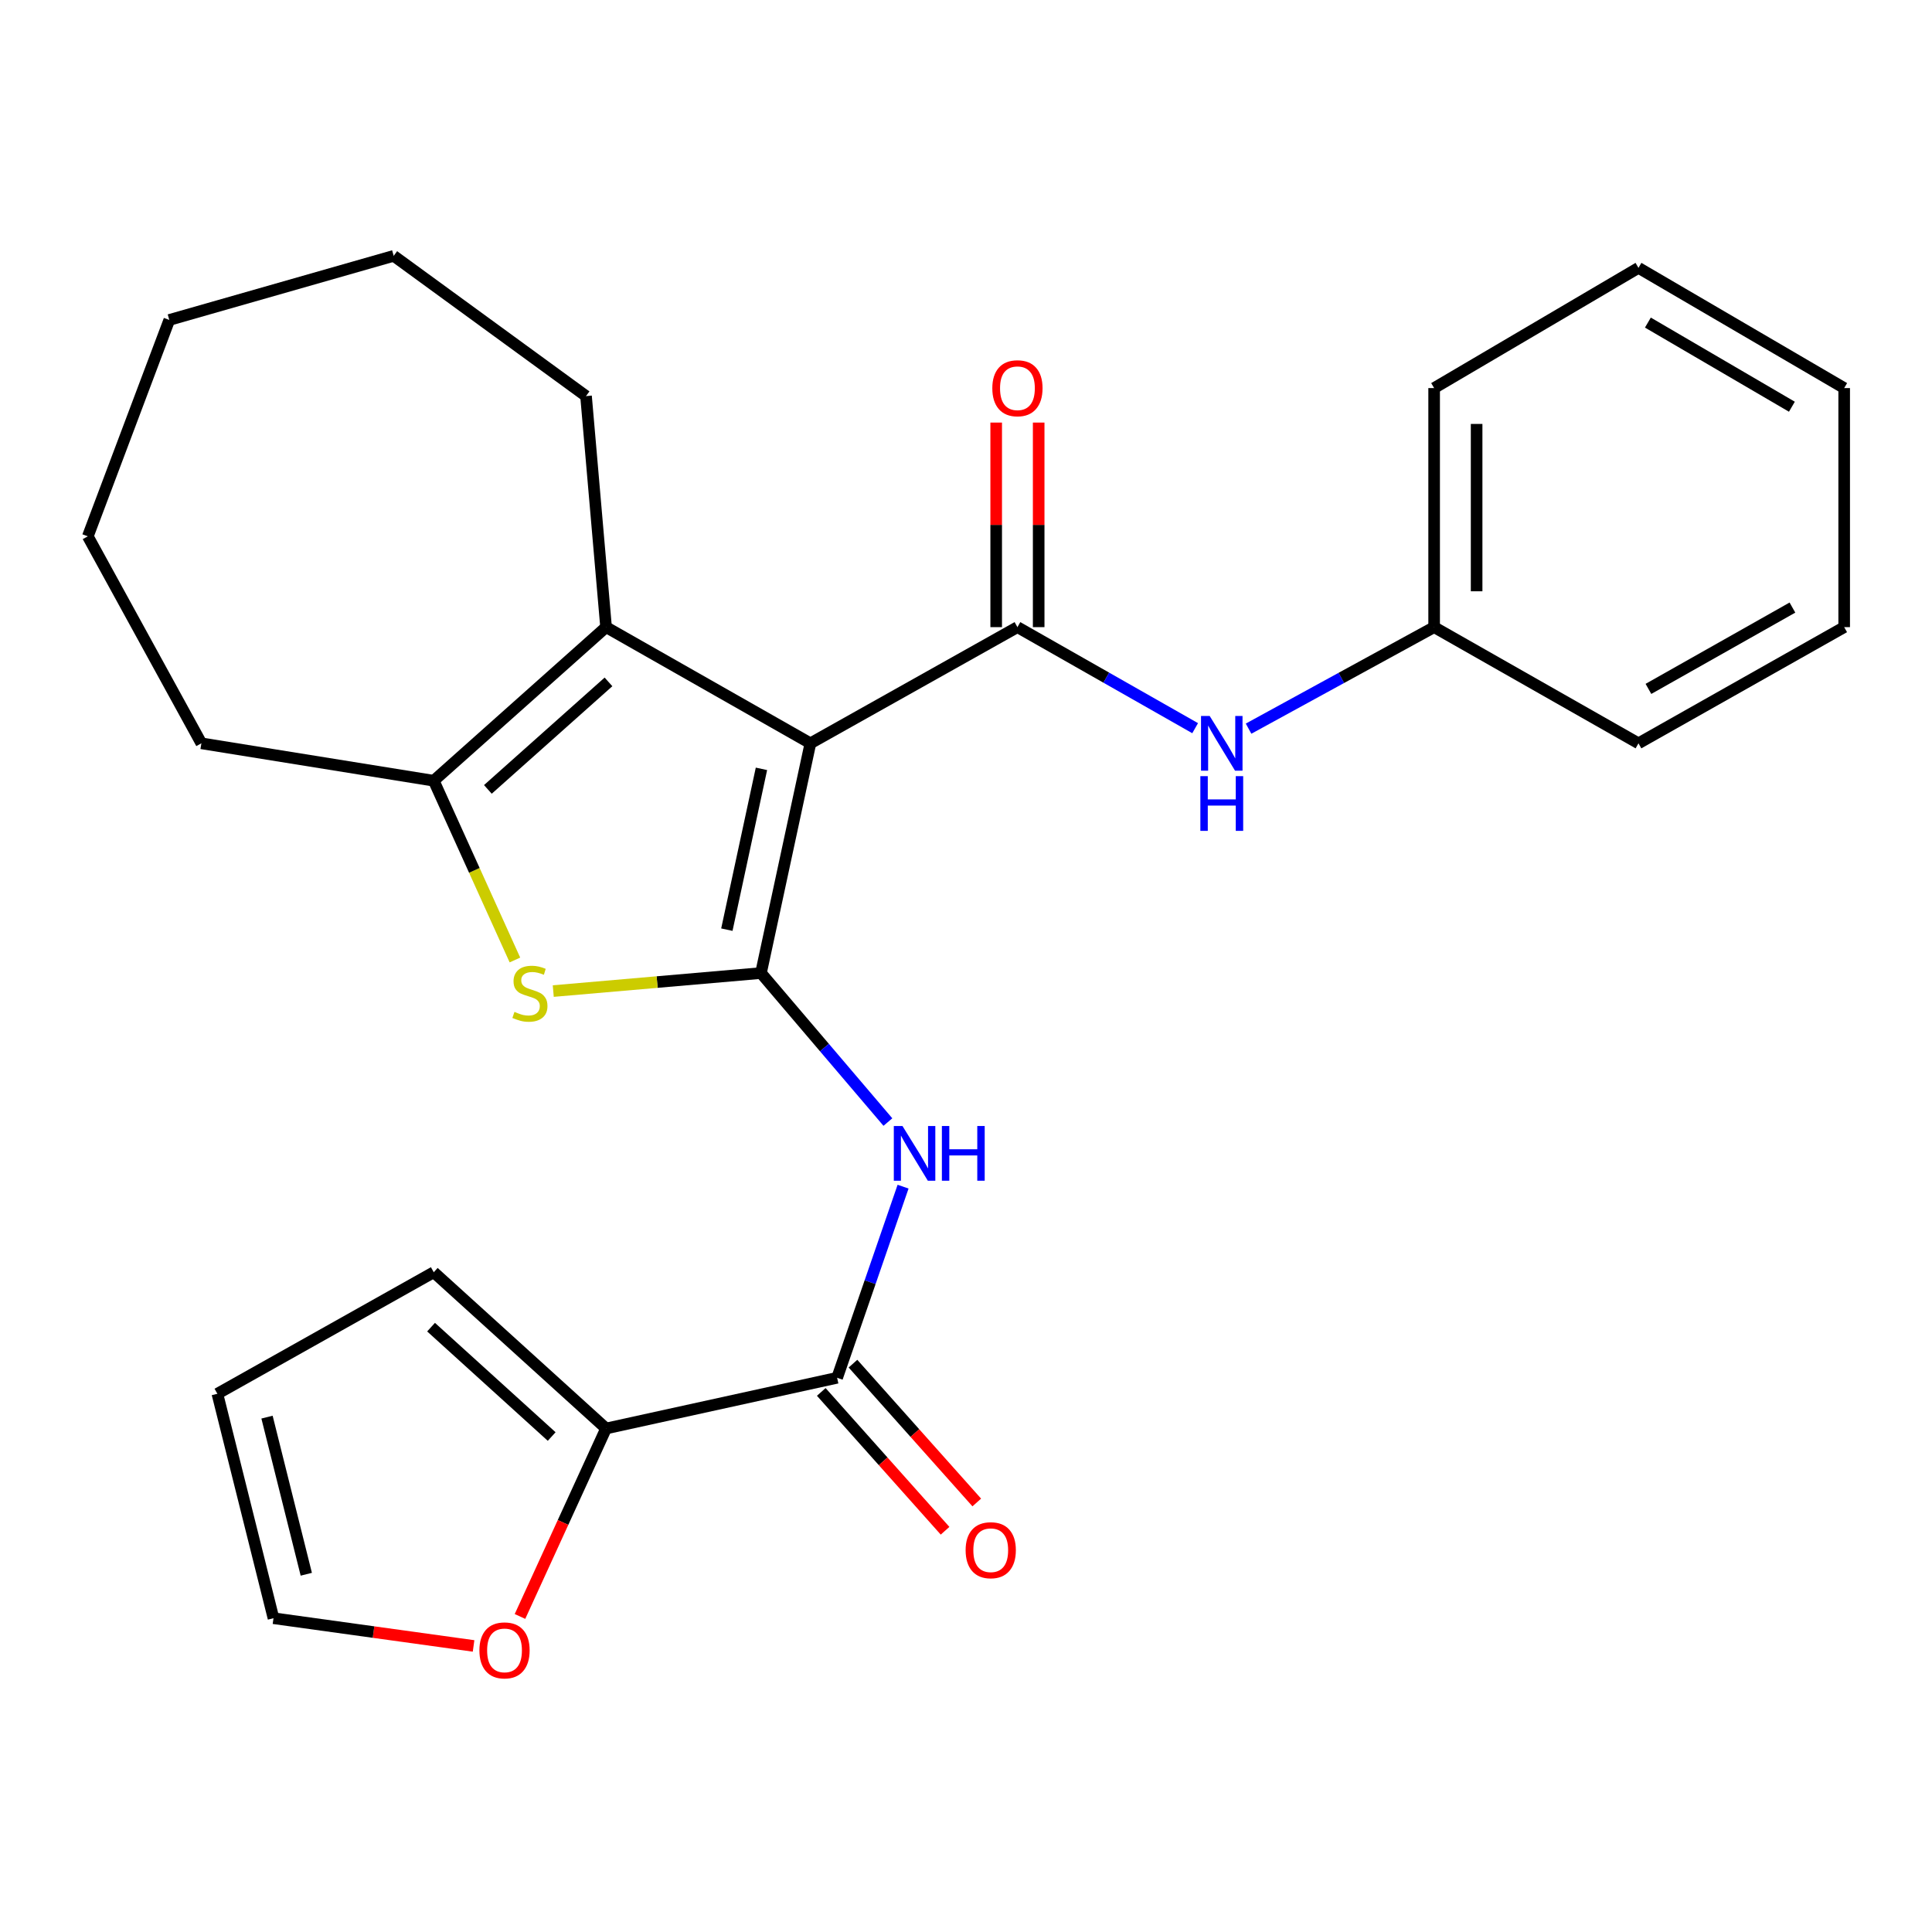 <?xml version='1.0' encoding='iso-8859-1'?>
<svg version='1.1' baseProfile='full'
              xmlns='http://www.w3.org/2000/svg'
                      xmlns:rdkit='http://www.rdkit.org/xml'
                      xmlns:xlink='http://www.w3.org/1999/xlink'
                  xml:space='preserve'
width='1000px' height='1000px' viewBox='0 0 1000 1000'>
<!-- END OF HEADER -->
<rect style='opacity:1.0;fill:#FFFFFF;stroke:none' width='1000' height='1000' x='0' y='0'> </rect>
<path class='bond-0' d='M 419.463,384.74 L 393.88,503.651' style='fill:none;fill-rule:evenodd;stroke:#000000;stroke-width:6px;stroke-linecap:butt;stroke-linejoin:miter;stroke-opacity:1' />
<path class='bond-0' d='M 394.127,397.951 L 376.219,481.189' style='fill:none;fill-rule:evenodd;stroke:#000000;stroke-width:6px;stroke-linecap:butt;stroke-linejoin:miter;stroke-opacity:1' />
<path class='bond-1' d='M 419.463,384.74 L 526.622,324.606' style='fill:none;fill-rule:evenodd;stroke:#000000;stroke-width:6px;stroke-linecap:butt;stroke-linejoin:miter;stroke-opacity:1' />
<path class='bond-3' d='M 419.463,384.74 L 313.698,324.606' style='fill:none;fill-rule:evenodd;stroke:#000000;stroke-width:6px;stroke-linecap:butt;stroke-linejoin:miter;stroke-opacity:1' />
<path class='bond-2' d='M 393.88,503.651 L 340.123,508.314' style='fill:none;fill-rule:evenodd;stroke:#000000;stroke-width:6px;stroke-linecap:butt;stroke-linejoin:miter;stroke-opacity:1' />
<path class='bond-2' d='M 340.123,508.314 L 286.366,512.976' style='fill:none;fill-rule:evenodd;stroke:#CCCC00;stroke-width:6px;stroke-linecap:butt;stroke-linejoin:miter;stroke-opacity:1' />
<path class='bond-4' d='M 393.88,503.651 L 426.727,542.212' style='fill:none;fill-rule:evenodd;stroke:#000000;stroke-width:6px;stroke-linecap:butt;stroke-linejoin:miter;stroke-opacity:1' />
<path class='bond-4' d='M 426.727,542.212 L 459.574,580.773' style='fill:none;fill-rule:evenodd;stroke:#0000FF;stroke-width:6px;stroke-linecap:butt;stroke-linejoin:miter;stroke-opacity:1' />
<path class='bond-8' d='M 526.622,324.606 L 572.613,350.755' style='fill:none;fill-rule:evenodd;stroke:#000000;stroke-width:6px;stroke-linecap:butt;stroke-linejoin:miter;stroke-opacity:1' />
<path class='bond-8' d='M 572.613,350.755 L 618.605,376.904' style='fill:none;fill-rule:evenodd;stroke:#0000FF;stroke-width:6px;stroke-linecap:butt;stroke-linejoin:miter;stroke-opacity:1' />
<path class='bond-10' d='M 537.617,324.606 L 537.617,271.665' style='fill:none;fill-rule:evenodd;stroke:#000000;stroke-width:6px;stroke-linecap:butt;stroke-linejoin:miter;stroke-opacity:1' />
<path class='bond-10' d='M 537.617,271.665 L 537.617,218.723' style='fill:none;fill-rule:evenodd;stroke:#FF0000;stroke-width:6px;stroke-linecap:butt;stroke-linejoin:miter;stroke-opacity:1' />
<path class='bond-10' d='M 515.626,324.606 L 515.626,271.665' style='fill:none;fill-rule:evenodd;stroke:#000000;stroke-width:6px;stroke-linecap:butt;stroke-linejoin:miter;stroke-opacity:1' />
<path class='bond-10' d='M 515.626,271.665 L 515.626,218.723' style='fill:none;fill-rule:evenodd;stroke:#FF0000;stroke-width:6px;stroke-linecap:butt;stroke-linejoin:miter;stroke-opacity:1' />
<path class='bond-26' d='M 266.525,496.887 L 245.518,450.496' style='fill:none;fill-rule:evenodd;stroke:#CCCC00;stroke-width:6px;stroke-linecap:butt;stroke-linejoin:miter;stroke-opacity:1' />
<path class='bond-26' d='M 245.518,450.496 L 224.512,404.104' style='fill:none;fill-rule:evenodd;stroke:#000000;stroke-width:6px;stroke-linecap:butt;stroke-linejoin:miter;stroke-opacity:1' />
<path class='bond-5' d='M 313.698,324.606 L 224.512,404.104' style='fill:none;fill-rule:evenodd;stroke:#000000;stroke-width:6px;stroke-linecap:butt;stroke-linejoin:miter;stroke-opacity:1' />
<path class='bond-5' d='M 314.953,352.947 L 252.522,408.596' style='fill:none;fill-rule:evenodd;stroke:#000000;stroke-width:6px;stroke-linecap:butt;stroke-linejoin:miter;stroke-opacity:1' />
<path class='bond-16' d='M 313.698,324.606 L 303.326,205.011' style='fill:none;fill-rule:evenodd;stroke:#000000;stroke-width:6px;stroke-linecap:butt;stroke-linejoin:miter;stroke-opacity:1' />
<path class='bond-6' d='M 467.432,614.211 L 450.363,663.677' style='fill:none;fill-rule:evenodd;stroke:#0000FF;stroke-width:6px;stroke-linecap:butt;stroke-linejoin:miter;stroke-opacity:1' />
<path class='bond-6' d='M 450.363,663.677 L 433.293,713.142' style='fill:none;fill-rule:evenodd;stroke:#000000;stroke-width:6px;stroke-linecap:butt;stroke-linejoin:miter;stroke-opacity:1' />
<path class='bond-17' d='M 224.512,404.104 L 104.232,384.74' style='fill:none;fill-rule:evenodd;stroke:#000000;stroke-width:6px;stroke-linecap:butt;stroke-linejoin:miter;stroke-opacity:1' />
<path class='bond-7' d='M 433.293,713.142 L 313.698,739.384' style='fill:none;fill-rule:evenodd;stroke:#000000;stroke-width:6px;stroke-linecap:butt;stroke-linejoin:miter;stroke-opacity:1' />
<path class='bond-11' d='M 425.087,720.46 L 457.125,756.387' style='fill:none;fill-rule:evenodd;stroke:#000000;stroke-width:6px;stroke-linecap:butt;stroke-linejoin:miter;stroke-opacity:1' />
<path class='bond-11' d='M 457.125,756.387 L 489.164,792.315' style='fill:none;fill-rule:evenodd;stroke:#FF0000;stroke-width:6px;stroke-linecap:butt;stroke-linejoin:miter;stroke-opacity:1' />
<path class='bond-11' d='M 441.5,705.823 L 473.539,741.751' style='fill:none;fill-rule:evenodd;stroke:#000000;stroke-width:6px;stroke-linecap:butt;stroke-linejoin:miter;stroke-opacity:1' />
<path class='bond-11' d='M 473.539,741.751 L 505.577,777.679' style='fill:none;fill-rule:evenodd;stroke:#FF0000;stroke-width:6px;stroke-linecap:butt;stroke-linejoin:miter;stroke-opacity:1' />
<path class='bond-9' d='M 313.698,739.384 L 291.42,788.031' style='fill:none;fill-rule:evenodd;stroke:#000000;stroke-width:6px;stroke-linecap:butt;stroke-linejoin:miter;stroke-opacity:1' />
<path class='bond-9' d='M 291.42,788.031 L 269.142,836.678' style='fill:none;fill-rule:evenodd;stroke:#FF0000;stroke-width:6px;stroke-linecap:butt;stroke-linejoin:miter;stroke-opacity:1' />
<path class='bond-12' d='M 313.698,739.384 L 224.512,658.506' style='fill:none;fill-rule:evenodd;stroke:#000000;stroke-width:6px;stroke-linecap:butt;stroke-linejoin:miter;stroke-opacity:1' />
<path class='bond-12' d='M 285.547,743.543 L 223.117,686.928' style='fill:none;fill-rule:evenodd;stroke:#000000;stroke-width:6px;stroke-linecap:butt;stroke-linejoin:miter;stroke-opacity:1' />
<path class='bond-15' d='M 646.259,377.151 L 694.283,350.879' style='fill:none;fill-rule:evenodd;stroke:#0000FF;stroke-width:6px;stroke-linecap:butt;stroke-linejoin:miter;stroke-opacity:1' />
<path class='bond-15' d='M 694.283,350.879 L 742.306,324.606' style='fill:none;fill-rule:evenodd;stroke:#000000;stroke-width:6px;stroke-linecap:butt;stroke-linejoin:miter;stroke-opacity:1' />
<path class='bond-13' d='M 245.121,851.935 L 193.339,844.761' style='fill:none;fill-rule:evenodd;stroke:#FF0000;stroke-width:6px;stroke-linecap:butt;stroke-linejoin:miter;stroke-opacity:1' />
<path class='bond-13' d='M 193.339,844.761 L 141.556,837.587' style='fill:none;fill-rule:evenodd;stroke:#000000;stroke-width:6px;stroke-linecap:butt;stroke-linejoin:miter;stroke-opacity:1' />
<path class='bond-14' d='M 224.512,658.506 L 112.515,721.413' style='fill:none;fill-rule:evenodd;stroke:#000000;stroke-width:6px;stroke-linecap:butt;stroke-linejoin:miter;stroke-opacity:1' />
<path class='bond-29' d='M 141.556,837.587 L 112.515,721.413' style='fill:none;fill-rule:evenodd;stroke:#000000;stroke-width:6px;stroke-linecap:butt;stroke-linejoin:miter;stroke-opacity:1' />
<path class='bond-29' d='M 158.535,814.828 L 138.206,733.506' style='fill:none;fill-rule:evenodd;stroke:#000000;stroke-width:6px;stroke-linecap:butt;stroke-linejoin:miter;stroke-opacity:1' />
<path class='bond-18' d='M 742.306,324.606 L 742.306,200.869' style='fill:none;fill-rule:evenodd;stroke:#000000;stroke-width:6px;stroke-linecap:butt;stroke-linejoin:miter;stroke-opacity:1' />
<path class='bond-18' d='M 764.297,306.046 L 764.297,219.43' style='fill:none;fill-rule:evenodd;stroke:#000000;stroke-width:6px;stroke-linecap:butt;stroke-linejoin:miter;stroke-opacity:1' />
<path class='bond-19' d='M 742.306,324.606 L 848.071,384.74' style='fill:none;fill-rule:evenodd;stroke:#000000;stroke-width:6px;stroke-linecap:butt;stroke-linejoin:miter;stroke-opacity:1' />
<path class='bond-20' d='M 303.326,205.011 L 203.779,132.428' style='fill:none;fill-rule:evenodd;stroke:#000000;stroke-width:6px;stroke-linecap:butt;stroke-linejoin:miter;stroke-opacity:1' />
<path class='bond-21' d='M 104.232,384.74 L 45.455,277.606' style='fill:none;fill-rule:evenodd;stroke:#000000;stroke-width:6px;stroke-linecap:butt;stroke-linejoin:miter;stroke-opacity:1' />
<path class='bond-23' d='M 742.306,200.869 L 848.071,138.646' style='fill:none;fill-rule:evenodd;stroke:#000000;stroke-width:6px;stroke-linecap:butt;stroke-linejoin:miter;stroke-opacity:1' />
<path class='bond-22' d='M 848.071,384.74 L 954.545,324.606' style='fill:none;fill-rule:evenodd;stroke:#000000;stroke-width:6px;stroke-linecap:butt;stroke-linejoin:miter;stroke-opacity:1' />
<path class='bond-22' d='M 853.228,356.572 L 927.76,314.478' style='fill:none;fill-rule:evenodd;stroke:#000000;stroke-width:6px;stroke-linecap:butt;stroke-linejoin:miter;stroke-opacity:1' />
<path class='bond-25' d='M 203.779,132.428 L 87.629,165.61' style='fill:none;fill-rule:evenodd;stroke:#000000;stroke-width:6px;stroke-linecap:butt;stroke-linejoin:miter;stroke-opacity:1' />
<path class='bond-27' d='M 45.455,277.606 L 87.629,165.61' style='fill:none;fill-rule:evenodd;stroke:#000000;stroke-width:6px;stroke-linecap:butt;stroke-linejoin:miter;stroke-opacity:1' />
<path class='bond-24' d='M 954.545,324.606 L 954.545,200.869' style='fill:none;fill-rule:evenodd;stroke:#000000;stroke-width:6px;stroke-linecap:butt;stroke-linejoin:miter;stroke-opacity:1' />
<path class='bond-28' d='M 848.071,138.646 L 954.545,200.869' style='fill:none;fill-rule:evenodd;stroke:#000000;stroke-width:6px;stroke-linecap:butt;stroke-linejoin:miter;stroke-opacity:1' />
<path class='bond-28' d='M 852.947,166.967 L 927.479,210.523' style='fill:none;fill-rule:evenodd;stroke:#000000;stroke-width:6px;stroke-linecap:butt;stroke-linejoin:miter;stroke-opacity:1' />
<path  class='atom-3' d='M 266.285 523.744
Q 266.605 523.864, 267.925 524.424
Q 269.245 524.984, 270.685 525.344
Q 272.165 525.664, 273.605 525.664
Q 276.285 525.664, 277.845 524.384
Q 279.405 523.064, 279.405 520.784
Q 279.405 519.224, 278.605 518.264
Q 277.845 517.304, 276.645 516.784
Q 275.445 516.264, 273.445 515.664
Q 270.925 514.904, 269.405 514.184
Q 267.925 513.464, 266.845 511.944
Q 265.805 510.424, 265.805 507.864
Q 265.805 504.304, 268.205 502.104
Q 270.645 499.904, 275.445 499.904
Q 278.725 499.904, 282.445 501.464
L 281.525 504.544
Q 278.125 503.144, 275.565 503.144
Q 272.805 503.144, 271.285 504.304
Q 269.765 505.424, 269.805 507.384
Q 269.805 508.904, 270.565 509.824
Q 271.365 510.744, 272.485 511.264
Q 273.645 511.784, 275.565 512.384
Q 278.125 513.184, 279.645 513.984
Q 281.165 514.784, 282.245 516.424
Q 283.365 518.024, 283.365 520.784
Q 283.365 524.704, 280.725 526.824
Q 278.125 528.904, 273.765 528.904
Q 271.245 528.904, 269.325 528.344
Q 267.445 527.824, 265.205 526.904
L 266.285 523.744
' fill='#CCCC00'/>
<path  class='atom-5' d='M 467.118 582.819
L 476.398 597.819
Q 477.318 599.299, 478.798 601.979
Q 480.278 604.659, 480.358 604.819
L 480.358 582.819
L 484.118 582.819
L 484.118 611.139
L 480.238 611.139
L 470.278 594.739
Q 469.118 592.819, 467.878 590.619
Q 466.678 588.419, 466.318 587.739
L 466.318 611.139
L 462.638 611.139
L 462.638 582.819
L 467.118 582.819
' fill='#0000FF'/>
<path  class='atom-5' d='M 487.518 582.819
L 491.358 582.819
L 491.358 594.859
L 505.838 594.859
L 505.838 582.819
L 509.678 582.819
L 509.678 611.139
L 505.838 611.139
L 505.838 598.059
L 491.358 598.059
L 491.358 611.139
L 487.518 611.139
L 487.518 582.819
' fill='#0000FF'/>
<path  class='atom-9' d='M 626.127 370.58
L 635.407 385.58
Q 636.327 387.06, 637.807 389.74
Q 639.287 392.42, 639.367 392.58
L 639.367 370.58
L 643.127 370.58
L 643.127 398.9
L 639.247 398.9
L 629.287 382.5
Q 628.127 380.58, 626.887 378.38
Q 625.687 376.18, 625.327 375.5
L 625.327 398.9
L 621.647 398.9
L 621.647 370.58
L 626.127 370.58
' fill='#0000FF'/>
<path  class='atom-9' d='M 621.307 401.732
L 625.147 401.732
L 625.147 413.772
L 639.627 413.772
L 639.627 401.732
L 643.467 401.732
L 643.467 430.052
L 639.627 430.052
L 639.627 416.972
L 625.147 416.972
L 625.147 430.052
L 621.307 430.052
L 621.307 401.732
' fill='#0000FF'/>
<path  class='atom-10' d='M 248.139 854.234
Q 248.139 847.434, 251.499 843.634
Q 254.859 839.834, 261.139 839.834
Q 267.419 839.834, 270.779 843.634
Q 274.139 847.434, 274.139 854.234
Q 274.139 861.114, 270.739 865.034
Q 267.339 868.914, 261.139 868.914
Q 254.899 868.914, 251.499 865.034
Q 248.139 861.154, 248.139 854.234
M 261.139 865.714
Q 265.459 865.714, 267.779 862.834
Q 270.139 859.914, 270.139 854.234
Q 270.139 848.674, 267.779 845.874
Q 265.459 843.034, 261.139 843.034
Q 256.819 843.034, 254.459 845.834
Q 252.139 848.634, 252.139 854.234
Q 252.139 859.954, 254.459 862.834
Q 256.819 865.714, 261.139 865.714
' fill='#FF0000'/>
<path  class='atom-11' d='M 513.622 200.949
Q 513.622 194.149, 516.982 190.349
Q 520.342 186.549, 526.622 186.549
Q 532.902 186.549, 536.262 190.349
Q 539.622 194.149, 539.622 200.949
Q 539.622 207.829, 536.222 211.749
Q 532.822 215.629, 526.622 215.629
Q 520.382 215.629, 516.982 211.749
Q 513.622 207.869, 513.622 200.949
M 526.622 212.429
Q 530.942 212.429, 533.262 209.549
Q 535.622 206.629, 535.622 200.949
Q 535.622 195.389, 533.262 192.589
Q 530.942 189.749, 526.622 189.749
Q 522.302 189.749, 519.942 192.549
Q 517.622 195.349, 517.622 200.949
Q 517.622 206.669, 519.942 209.549
Q 522.302 212.429, 526.622 212.429
' fill='#FF0000'/>
<path  class='atom-12' d='M 499.804 802.384
Q 499.804 795.584, 503.164 791.784
Q 506.524 787.984, 512.804 787.984
Q 519.084 787.984, 522.444 791.784
Q 525.804 795.584, 525.804 802.384
Q 525.804 809.264, 522.404 813.184
Q 519.004 817.064, 512.804 817.064
Q 506.564 817.064, 503.164 813.184
Q 499.804 809.304, 499.804 802.384
M 512.804 813.864
Q 517.124 813.864, 519.444 810.984
Q 521.804 808.064, 521.804 802.384
Q 521.804 796.824, 519.444 794.024
Q 517.124 791.184, 512.804 791.184
Q 508.484 791.184, 506.124 793.984
Q 503.804 796.784, 503.804 802.384
Q 503.804 808.104, 506.124 810.984
Q 508.484 813.864, 512.804 813.864
' fill='#FF0000'/>
</svg>
